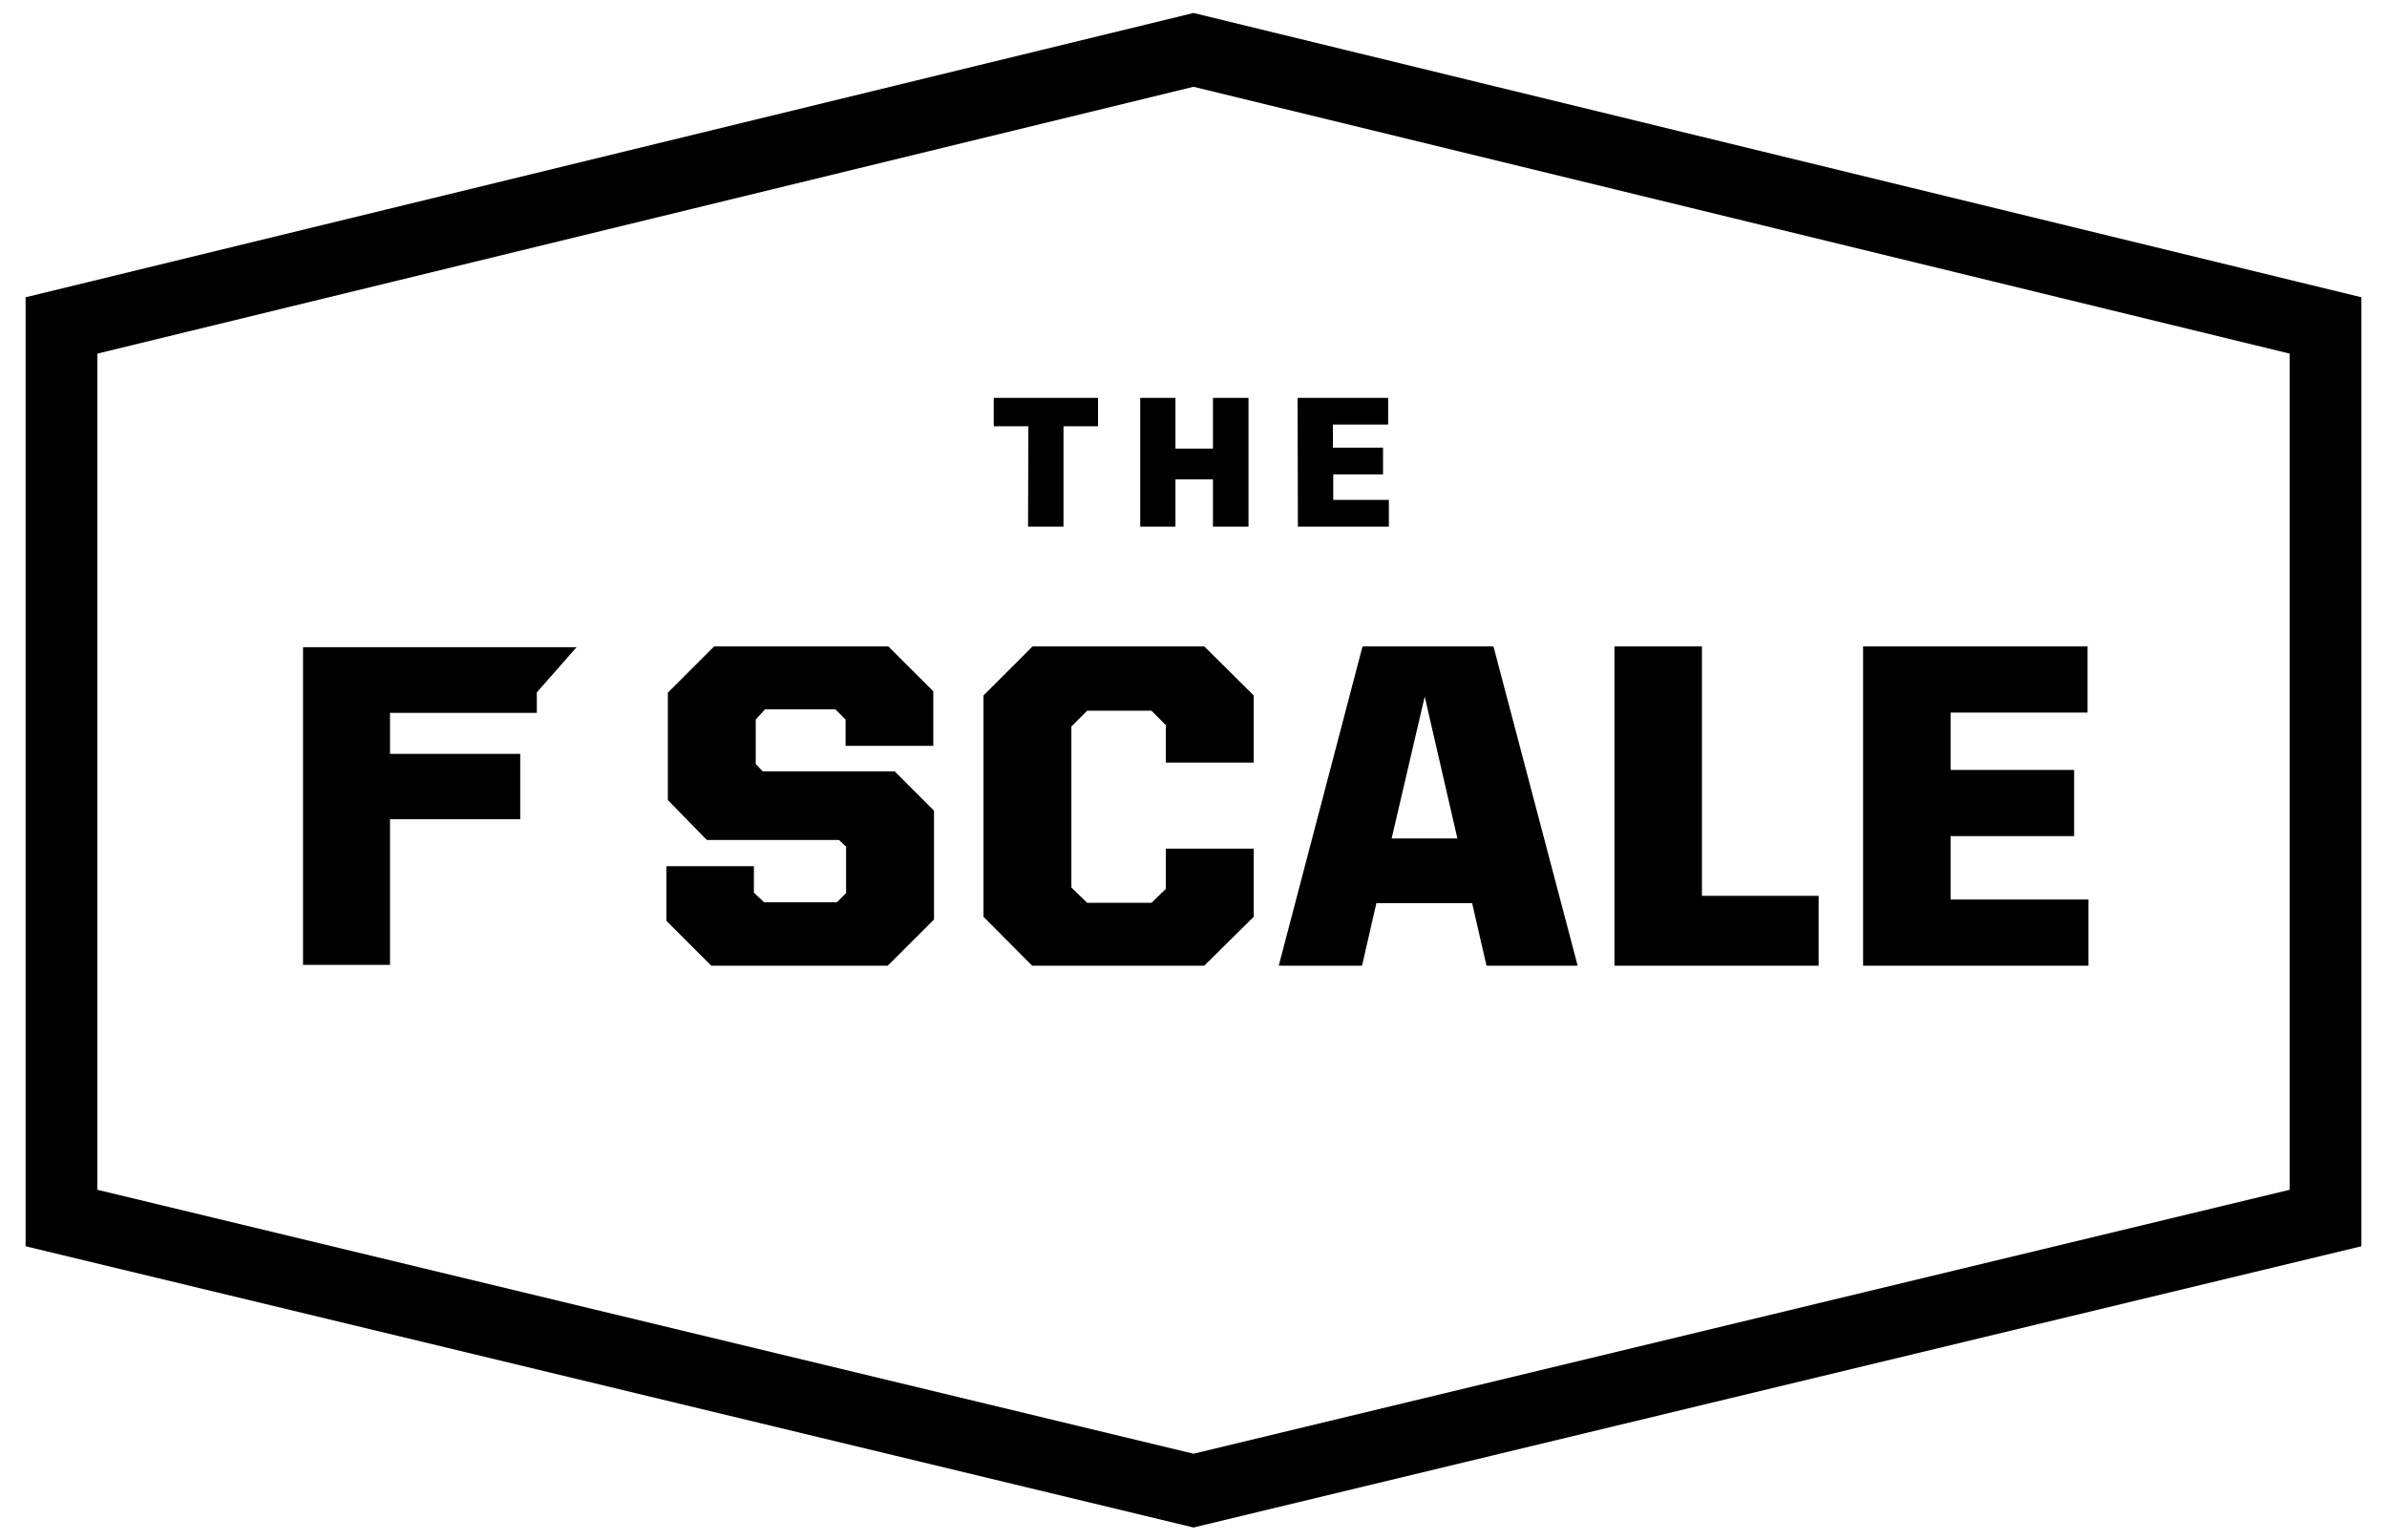 <?xml version="1.0" encoding="UTF-8"?> <svg xmlns="http://www.w3.org/2000/svg" id="Layer_1" data-name="Layer 1" viewBox="0 0 233 150.37"> <defs> <style>.cls-1{fill:none;stroke:#000;stroke-miterlimit:10;stroke-width:7px;}</style> </defs> <title>TheFscaleLogo_Outlined</title> <path class="cls-1" d="M116.5,4.87,6,31.77V118.9L116.5,145.51,227,118.9V31.77Z"></path> <path d="M29.58,63.18h26.7L52.4,67.59v2H38.07v4H50.78v6.38H38.07V94.19H29.58Z"></path> <path d="M65.05,89.89V84.56h8.54v2.58l1,.94h7.1l.9-.9V82.66L81.9,82H69L65.19,78.1V67.62l4.52-4.52h17l4.39,4.38v5.33H82.54V70.24l-1-1H74.68l-.91,1v4.34l.68.72H87.33l3.84,3.84V89.76l-4.52,4.51H69.43Z"></path> <path d="M96,89.49V67.89l4.79-4.79h16.76l4.83,4.79v6.55h-8.58V70.78l-1.4-1.4h-6.28l-1.54,1.54V86.64l1.54,1.49h6.28l1.4-1.36V82.84h8.58v6.65l-4.83,4.78H100.75Z"></path> <path d="M133,63.1h12.78L154,94.27h-8.9l-1.4-6.1h-9.35l-1.4,6.1h-8.13Zm2.84,18.75h6.42L139.07,68Z"></path> <path d="M157.59,63.1h8.54V87.45h11.39v6.82H157.59Z"></path> <path d="M181.86,63.1h21.91v6.46H190.4v5.6h12.06v6.46H190.4v6.19h13.46v6.46h-22Z"></path> <path d="M100.38,41.61H97V38.84h10.18v2.77h-3.37v9.8h-3.46Z"></path> <path d="M111.3,38.84h3.44v4.95h3.66V38.84h3.47V51.41H118.4V46.8h-3.66v4.61H111.3Z"></path> <path d="M126.66,38.84h8.84v2.6h-5.39V43.7H135v2.61h-4.86V48.8h5.43v2.61h-8.88Z"></path> </svg> 